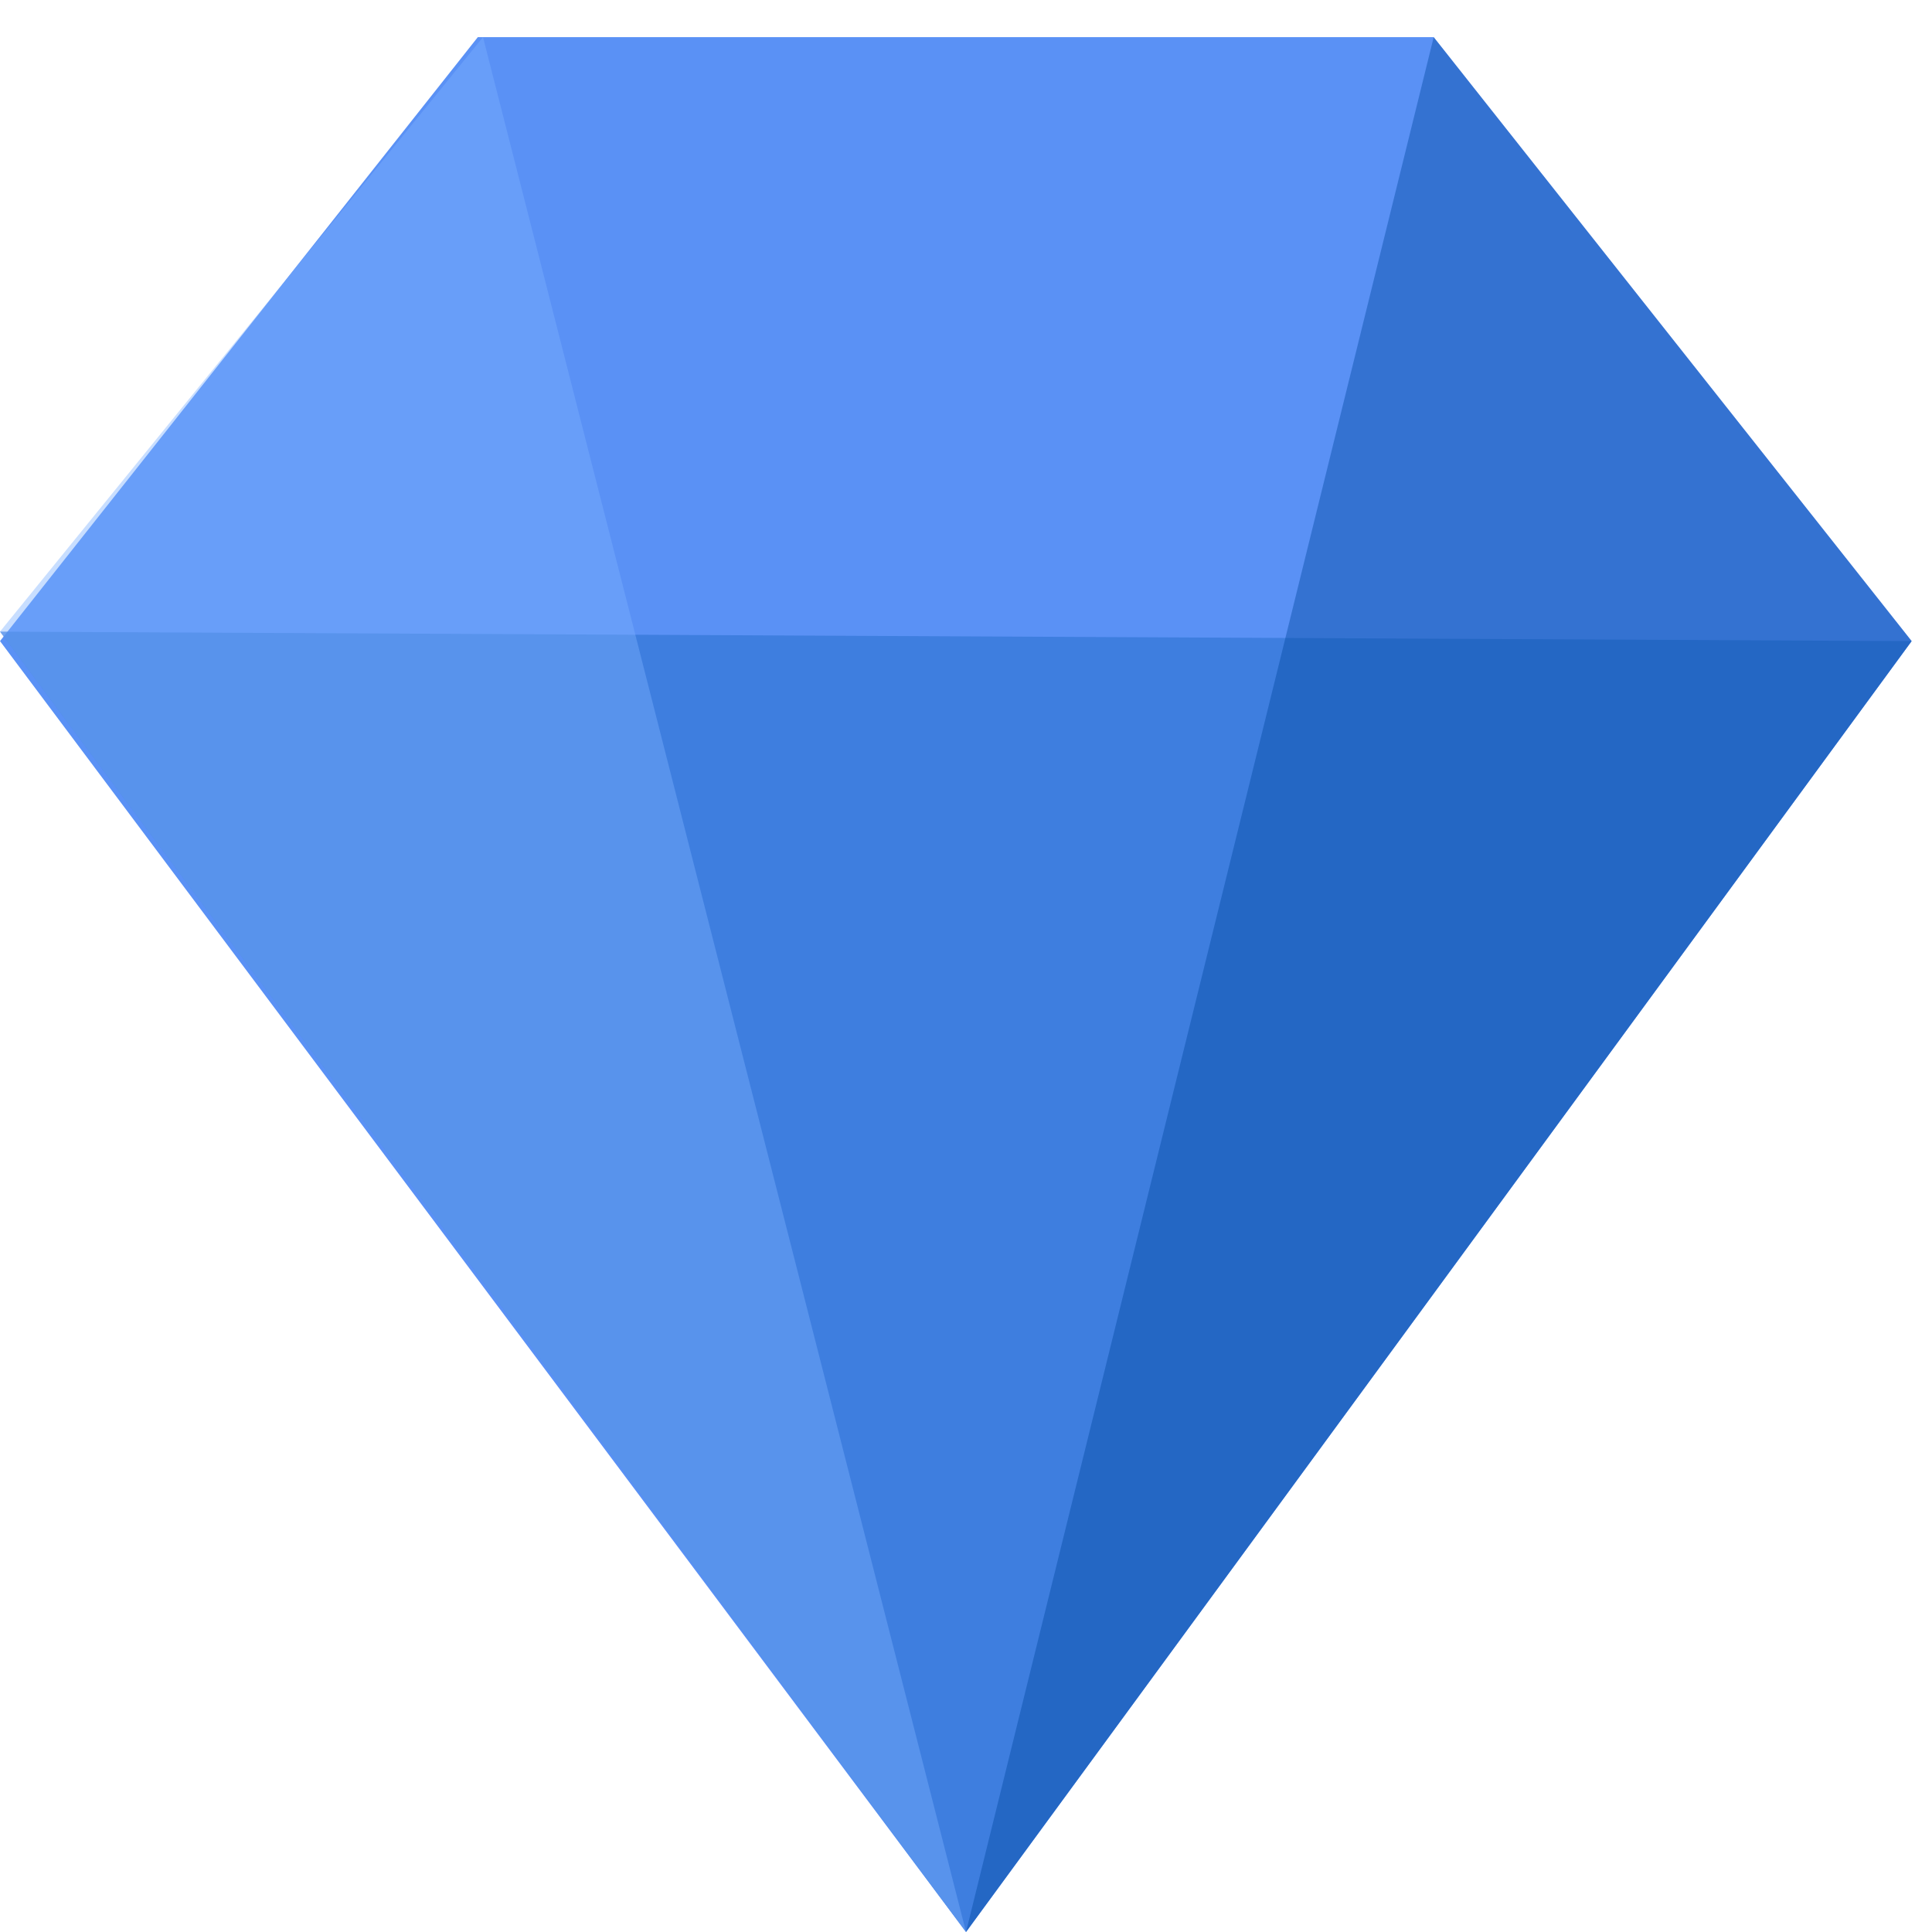 <svg xmlns="http://www.w3.org/2000/svg" width="52" height="52" viewBox="0 0 52 52" id="svg15"><defs id="defs6"><style id="style4">.cls-1{fill:#5a91f5}.cls-1,.cls-2,.cls-3,.cls-4{fill-rule:evenodd}.cls-2{fill:#3577d8;opacity:.74}.cls-3,.cls-4{fill:#7db0ff;opacity:.42}.cls-4{fill:#0048a1}</style></defs><path id="Polygon_1" data-name="Polygon 1" class="cls-1" d="M51.452 17.255L38.588 1H12.86L0 17.255 26 52z" fill="#5a91f5" fill-rule="evenodd"/><path class="cls-2" d="M0 17l51.452.255L26 52z" id="path9" opacity=".74" fill="#3577d8" fill-rule="evenodd"/><path class="cls-3" d="M0 17L13 1l13 51z" id="path11" opacity=".42" fill="#7db0ff" fill-rule="evenodd"/><path class="cls-4" d="M51.452 17.255L38.588 1 26 52z" id="path13" opacity=".42" fill="#0048a1" fill-rule="evenodd"/></svg>